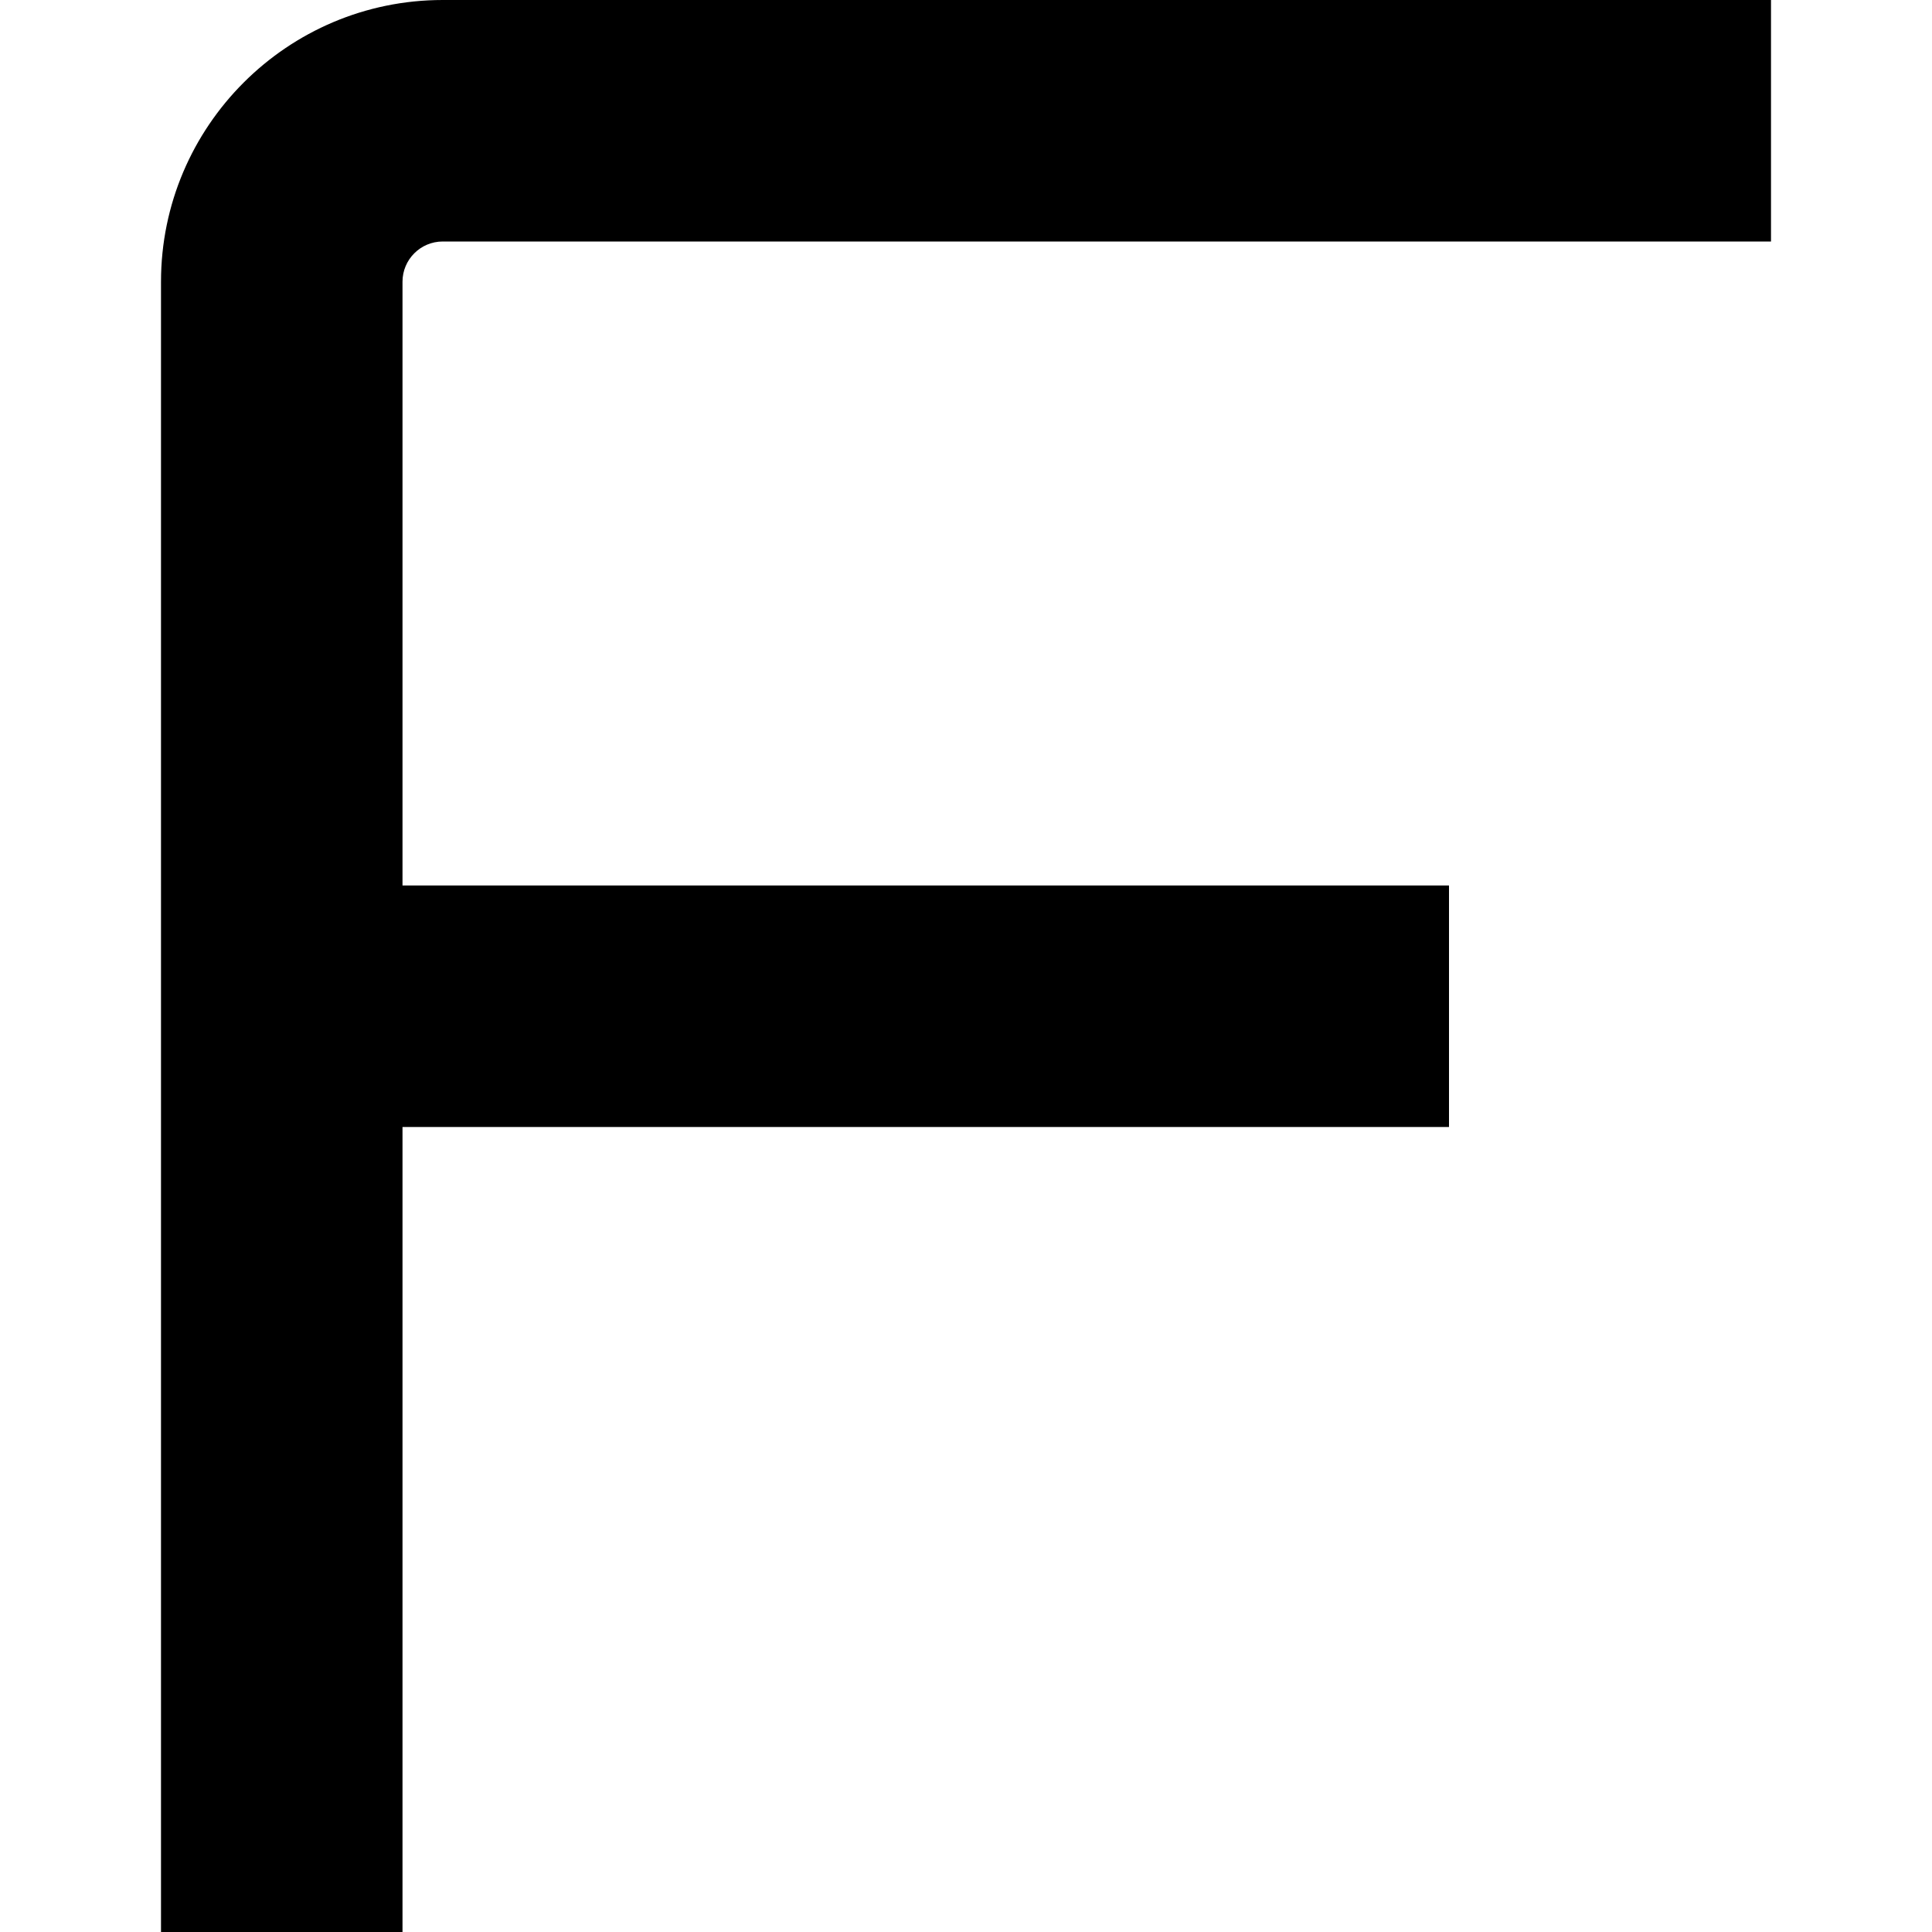 <?xml version="1.0" encoding="UTF-8"?>
<svg xmlns="http://www.w3.org/2000/svg" id="Layer_1" data-name="Layer 1" viewBox="0 0 24 24" width="512" height="512"><path d="M5.5,3H22V0H5.5c-1.93,0-3.5,1.57-3.5,3.5V24h3V14h13v-3H5V3.5c0-.276,.224-.5,.5-.5Z"/></svg>

